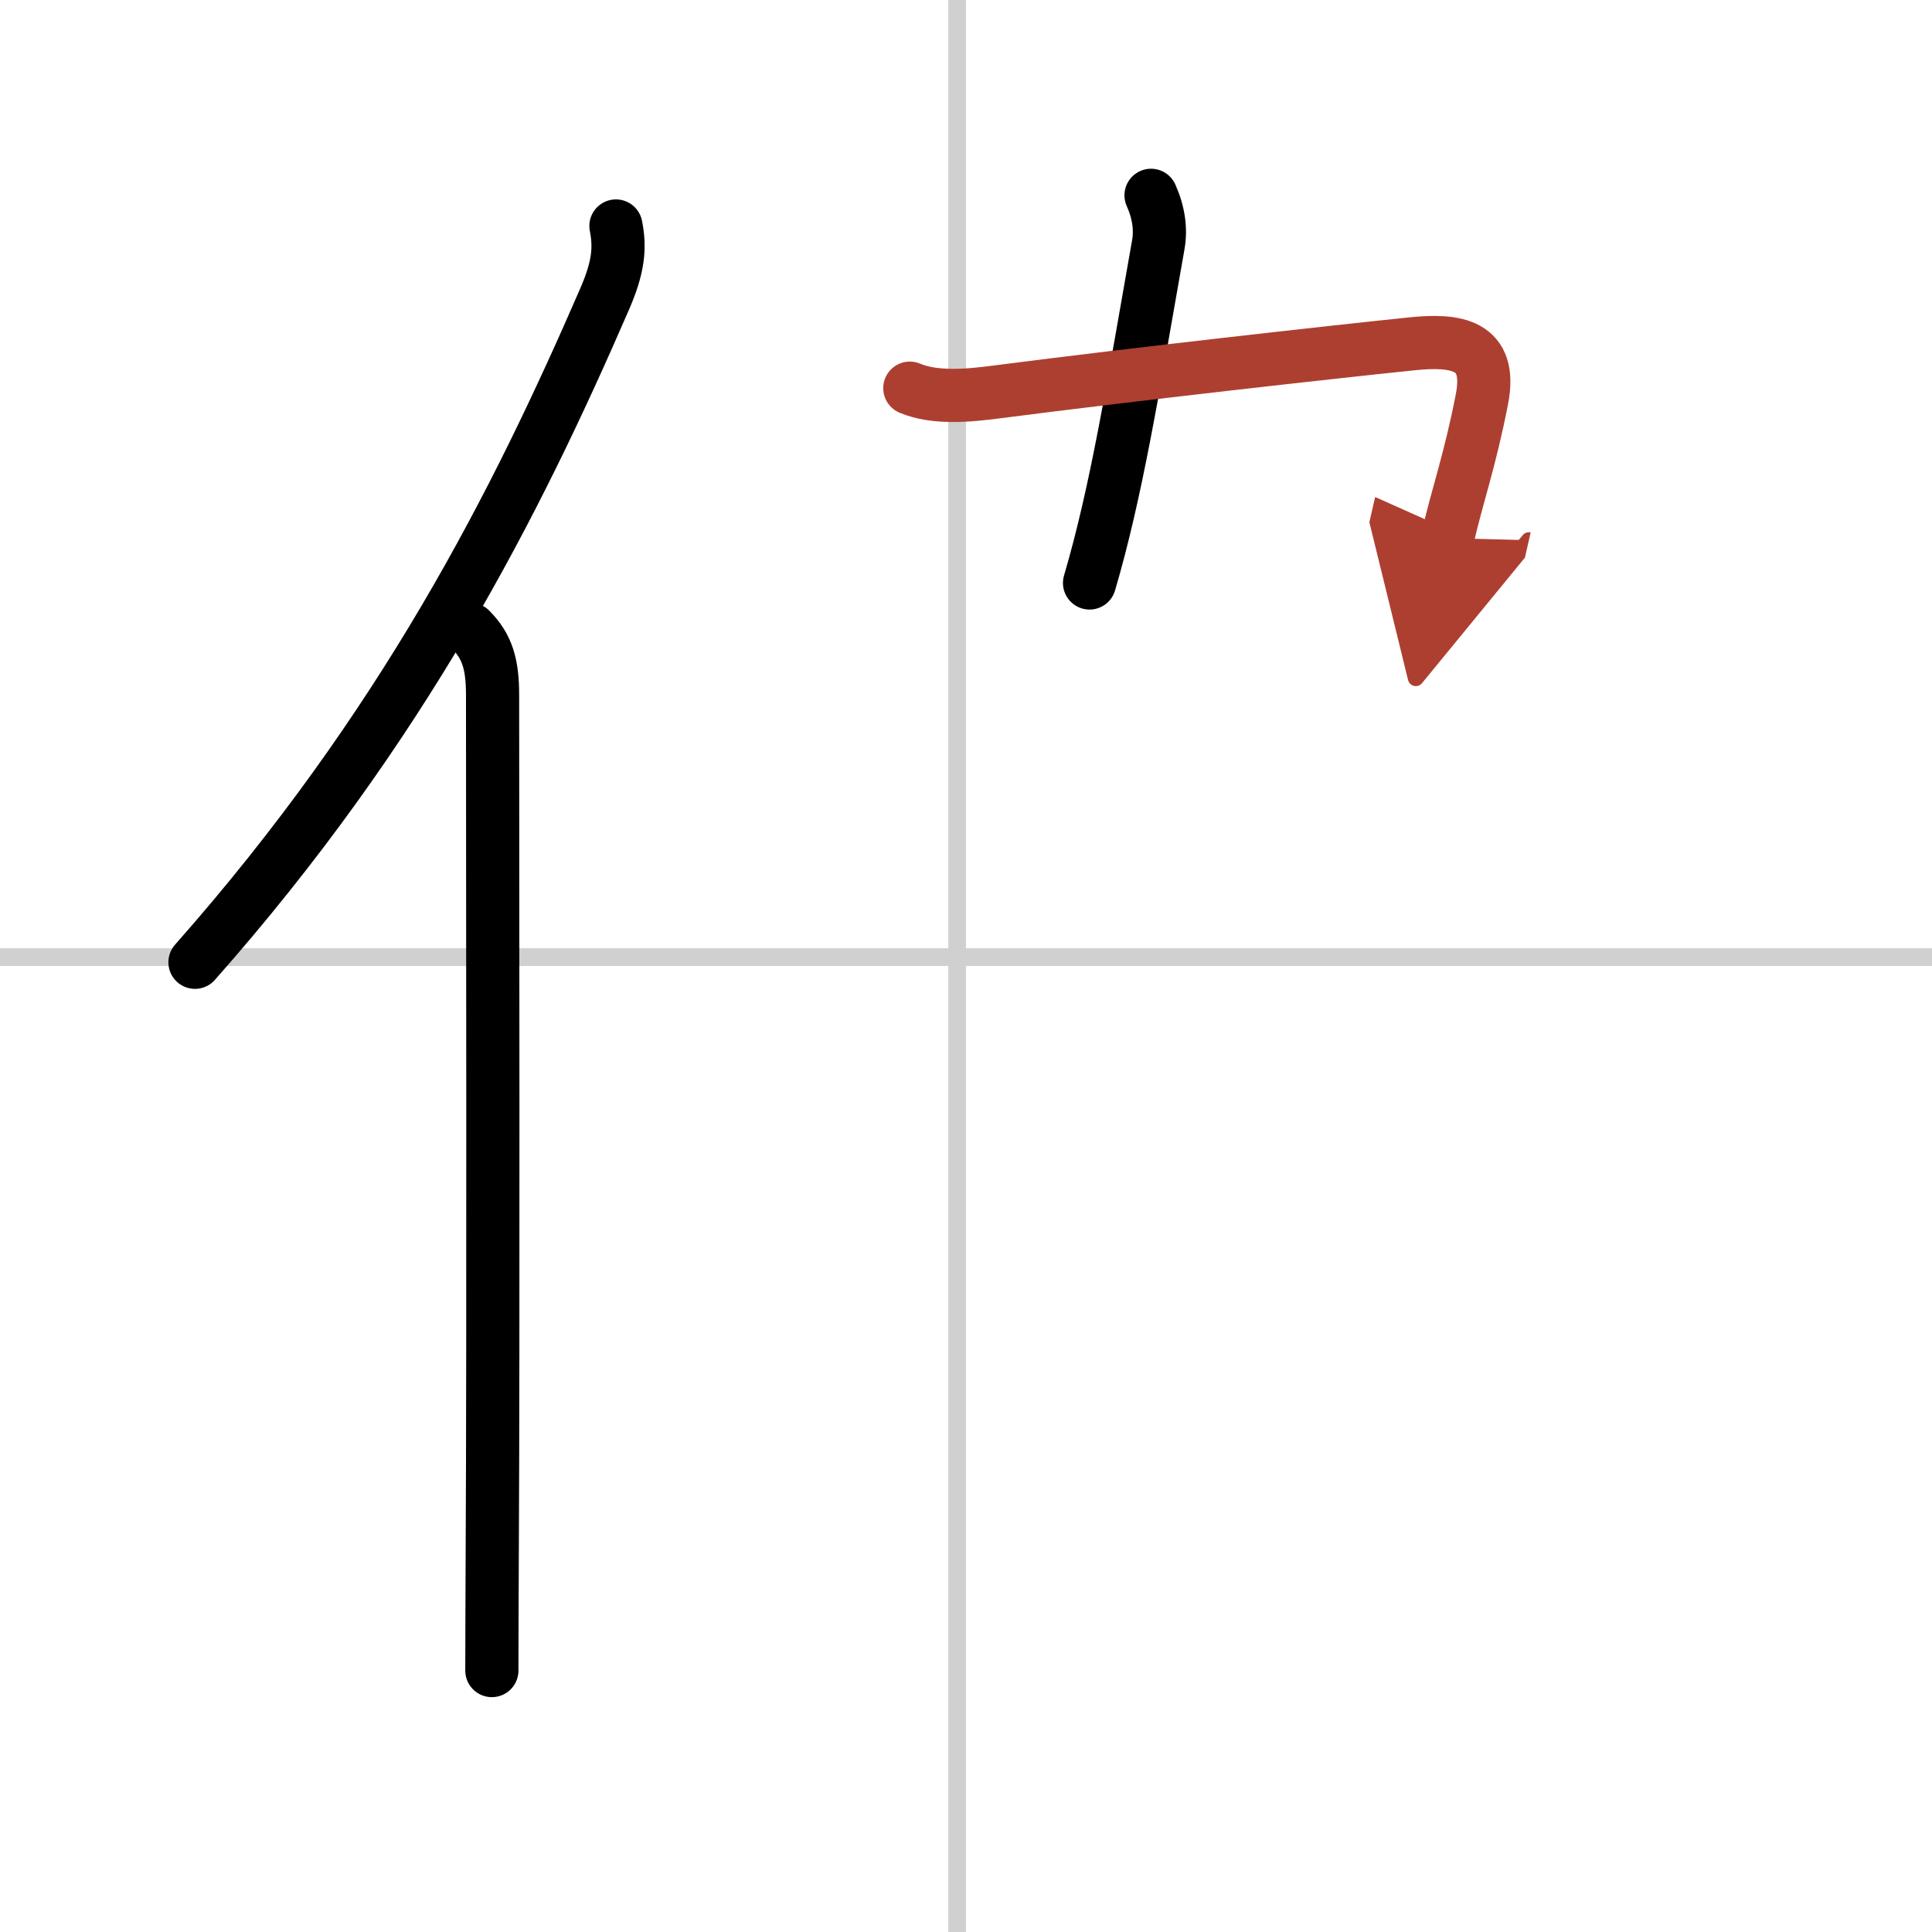 <svg width="400" height="400" viewBox="0 0 109 109" xmlns="http://www.w3.org/2000/svg"><defs><marker id="a" markerWidth="4" orient="auto" refX="1" refY="5" viewBox="0 0 10 10"><polyline points="0 0 10 5 0 10 1 5" fill="#ad3f31" stroke="#ad3f31"/></marker></defs><g fill="none" stroke="#000" stroke-linecap="round" stroke-linejoin="round" stroke-width="3"><rect width="100%" height="100%" fill="#fff" stroke="#fff"/><line x1="54" x2="54" y2="109" stroke="#d0d0d0" stroke-width="1"/><line x2="109" y1="54" y2="54" stroke="#d0d0d0" stroke-width="1"/><path d="M34.75,12.75c0.25,1.25,0.13,2.34-0.62,4.08C29.12,28.38,22.75,41,11,54.29"/><path d="m26.53 35.5c0.98 0.98 1.26 2 1.26 3.73 0 10.05 0.05 35.69-0.02 48.77-0.01 2.58-0.02 4.73-0.02 6.25"/><path d="m64.94 11.02c0.44 0.98 0.56 1.92 0.41 2.78-1.45 8.22-2.36 13.92-3.88 19.09"/><path d="m51.33 21.9c1.42 0.6 3.33 0.42 4.92 0.21 7.9-1.02 18.84-2.24 23.39-2.71 2.49-0.26 4.57 0.01 3.97 3.11-0.68 3.5-1.4 5.47-1.94 7.85" marker-end="url(#a)" stroke="#ad3f31"/></g></svg>
